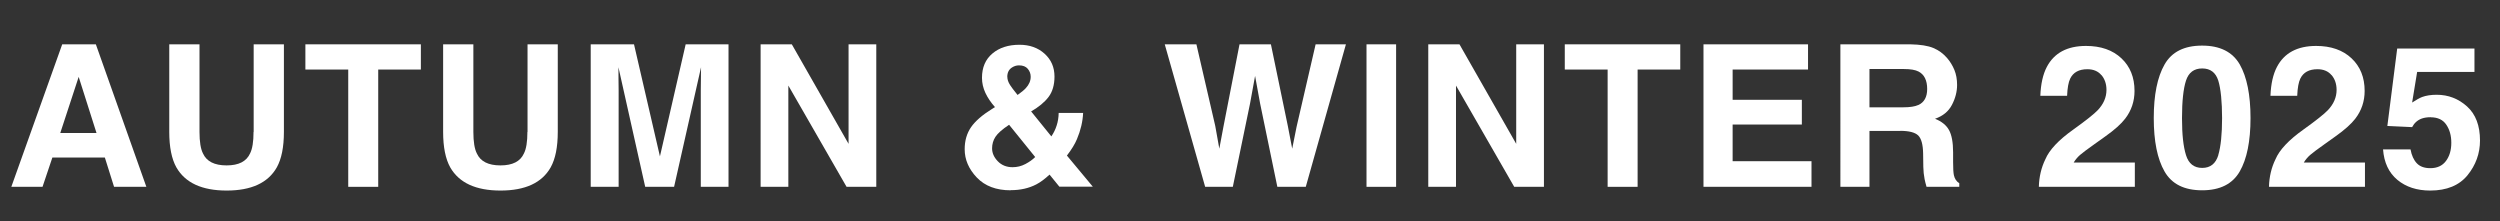 <?xml version="1.0" encoding="UTF-8"?>
<svg id="_レイヤー_1" xmlns="http://www.w3.org/2000/svg" version="1.1" viewBox="0 0 388.6 34.4">
  <rect x="0" y="0" width="388.6" height="34.4" fill="#333333" stroke="none"/>
  <!-- Generator: Adobe Illustrator 29.6.1, SVG Export Plug-In . SVG Version: 2.1.1 Build 9)  -->
  <defs>
    <style>
      .st0 {
        fill: #fff;
      }

      .st1 {
        display: none;
        fill: #231815;
      }
    </style>
  </defs>
  <path class="st1" d="M7.26,22.55c.25.49.59.89,1.02,1.19.42.3.92.53,1.49.68s1.16.22,1.77.22c.41,0,.85-.03,1.33-.1s.91-.2,1.33-.4c.41-.2.76-.47,1.03-.81.27-.34.41-.78.41-1.31,0-.57-.18-1.03-.55-1.38-.36-.35-.84-.65-1.43-.89s-1.26-.44-2-.62c-.75-.18-1.5-.37-2.27-.59-.79-.2-1.55-.44-2.3-.72-.75-.29-1.41-.65-2-1.11-.59-.45-1.07-1.01-1.43-1.69-.36-.68-.55-1.5-.55-2.46,0-1.08.23-2.02.69-2.81.46-.8,1.07-1.46,1.81-1.99.75-.53,1.59-.92,2.53-1.18s1.89-.38,2.83-.38c1.1,0,2.16.12,3.17.37s1.91.64,2.7,1.19c.78.55,1.41,1.25,1.87,2.11.46.85.69,1.89.69,3.11h-4.48c-.04-.63-.17-1.15-.4-1.56s-.53-.74-.9-.97-.8-.4-1.28-.5-1.01-.15-1.58-.15c-.37,0-.75.04-1.12.12s-.71.22-1.02.41c-.3.2-.56.44-.75.74-.2.3-.29.67-.29,1.12,0,.41.08.75.24,1,.16.26.47.49.93.71s1.1.43,1.92.65c.82.22,1.88.49,3.2.83.39.08.94.22,1.64.43.7.21,1.39.54,2.08.99.69.45,1.28,1.05,1.78,1.81s.75,1.72.75,2.9c0,.96-.19,1.86-.56,2.68s-.93,1.54-1.66,2.14c-.74.6-1.65,1.06-2.74,1.4s-2.35.5-3.79.5c-1.16,0-2.28-.14-3.37-.43s-2.05-.73-2.89-1.34-1.5-1.38-1.99-2.33c-.49-.94-.73-2.06-.71-3.36h4.48c0,.71.13,1.31.38,1.8v-.02h-.01Z"/>
  <path class="st1" d="M34.1,6.7c1.32,0,2.44.19,3.36.58.92.38,1.67.89,2.25,1.52.58.63,1,1.34,1.27,2.15.26.81.4,1.64.4,2.5s-.13,1.67-.4,2.49-.69,1.54-1.27,2.16c-.58.63-1.33,1.14-2.25,1.52-.92.38-2.04.58-3.36.58h-4.86v7.54h-4.63V6.7h9.49ZM32.83,16.6c.53,0,1.04-.04,1.53-.12.49-.08.92-.23,1.3-.46.37-.23.67-.54.9-.96.23-.41.34-.95.34-1.62s-.11-1.21-.34-1.62-.53-.73-.9-.96c-.37-.23-.81-.38-1.3-.46-.49-.08-1-.12-1.53-.12h-3.59v6.3h3.59s0,.02,0,.02Z"/>
  <path class="st1" d="M57.37,6.7c.94,0,1.79.15,2.55.46.76.3,1.4.72,1.94,1.25.54.53.95,1.15,1.24,1.84s.43,1.45.43,2.25c0,1.24-.26,2.31-.78,3.21s-1.37,1.59-2.55,2.06v.06c.57.16,1.04.4,1.41.72s.68.71.91,1.15c.24.44.41.93.52,1.46s.18,1.06.22,1.59c.02.33.04.72.06,1.18.02.45.05.91.1,1.38s.13.92.24,1.34.27.78.49,1.08h-4.63c-.26-.67-.41-1.46-.47-2.39-.06-.92-.15-1.81-.26-2.65-.16-1.1-.49-1.9-1-2.42-.51-.51-1.35-.77-2.5-.77h-4.63v8.22h-4.63V6.7h11.34ZM55.72,16.21c1.06,0,1.86-.24,2.39-.71s.8-1.24.8-2.3-.27-1.76-.8-2.22-1.33-.69-2.39-.69h-5.07v5.92h5.07Z"/>
  <path class="st1" d="M73.69,6.7v21.03h-4.63V6.7h4.63Z"/>
  <path class="st1" d="M84.12,6.7l8.78,14.11h.06V6.7h4.33v21.03h-4.63l-8.75-14.08h-.06v14.08h-4.33V6.7h4.6Z"/>
  <path class="st1" d="M115.59,27.57c-1,.42-2.01.63-3.04.63-1.61,0-3.06-.28-4.35-.84s-2.37-1.33-3.25-2.31-1.56-2.14-2.03-3.46-.71-2.76-.71-4.28.24-3.03.71-4.38,1.15-2.52,2.03-3.52,1.97-1.79,3.25-2.35,2.74-.85,4.35-.85c1.08,0,2.13.16,3.14.49,1.01.32,1.92.8,2.74,1.43s1.49,1.4,2.02,2.33c.53.92.85,1.98.97,3.18h-4.42c-.27-1.18-.81-2.06-1.59-2.65-.79-.59-1.74-.88-2.86-.88-1.04,0-1.92.2-2.65.6s-1.32.94-1.77,1.62-.78,1.45-.99,2.31-.31,1.76-.31,2.68.1,1.74.31,2.58.54,1.59.99,2.25c.45.67,1.04,1.2,1.77,1.61s1.61.6,2.65.6c1.53,0,2.72-.39,3.55-1.16.84-.78,1.32-1.9,1.46-3.37h-4.65v-3.45h8.84v11.37h-2.95l-.47-2.39c-.83,1.06-1.74,1.8-2.74,2.22h0Z"/>
  <path class="st1" d="M144.97,27.5c-.95.41-2.03.62-3.23.62-.94,0-1.83-.14-2.66-.41-.84-.27-1.56-.68-2.17-1.22-.61-.54-1.09-1.2-1.44-1.97-.35-.77-.53-1.66-.53-2.66,0-.75.13-1.43.38-2.05.26-.62.6-1.18,1.05-1.68s.95-.95,1.52-1.34,1.16-.74,1.77-1.03c-.57-.69-1.05-1.37-1.43-2.06-.38-.69-.57-1.49-.57-2.42,0-.73.15-1.38.46-1.97.3-.59.71-1.09,1.22-1.52s1.09-.74,1.75-.97,1.34-.34,2.05-.34c.81,0,1.56.11,2.25.32s1.31.54,1.83.96c.52.42.93.95,1.24,1.58.3.63.46,1.35.46,2.18,0,1.24-.36,2.28-1.07,3.12-.72.84-1.61,1.55-2.67,2.12l2.71,3.33c.22-.39.38-.8.5-1.22s.21-.85.26-1.28h3.62c-.1.94-.31,1.86-.65,2.74-.33.89-.8,1.7-1.38,2.45l4.27,4.98h-5.13l-1.71-2.09c-.84.83-1.74,1.44-2.69,1.86v-.03h-.01ZM140.77,19.01c-.35.22-.67.47-.94.77-.28.3-.5.62-.66.97-.17.35-.25.75-.25,1.18,0,.37.08.73.25,1.07s.39.64.66.88c.27.25.59.44.96.59.36.15.74.22,1.13.22.75,0,1.4-.17,1.96-.52.56-.34,1.08-.79,1.58-1.34l-3.59-4.39c-.37.16-.74.34-1.09.56h-.01ZM144.68,9.85c-.38-.39-.83-.59-1.34-.59s-.95.17-1.33.52c-.37.34-.56.79-.56,1.34,0,.67.18,1.24.53,1.71s.73.95,1.12,1.45c.59-.37,1.09-.78,1.52-1.21.42-.43.63-1.03.63-1.8,0-.55-.19-1.02-.57-1.41h0Z"/>
  <path class="st1" d="M169.11,22.55c.26.49.59.89,1.02,1.19.42.3.92.53,1.49.68s1.16.22,1.77.22c.41,0,.85-.03,1.32-.1s.91-.2,1.33-.4c.41-.2.75-.47,1.03-.81s.41-.78.41-1.31c0-.57-.18-1.03-.55-1.38-.36-.35-.84-.65-1.43-.89s-1.26-.44-2-.62-1.5-.37-2.27-.59c-.78-.2-1.55-.44-2.3-.72-.75-.29-1.41-.65-2-1.11-.59-.45-1.06-1.01-1.43-1.69s-.55-1.5-.55-2.46c0-1.08.23-2.02.69-2.81s1.07-1.46,1.81-1.99c.75-.53,1.59-.92,2.53-1.18s1.89-.38,2.83-.38c1.1,0,2.16.12,3.17.37s1.91.64,2.69,1.19,1.41,1.25,1.87,2.11c.46.85.69,1.89.69,3.11h-4.48c-.04-.63-.17-1.15-.4-1.56s-.53-.74-.9-.97c-.37-.24-.8-.4-1.28-.5s-1.01-.15-1.58-.15c-.37,0-.75.04-1.12.12s-.71.22-1.02.41c-.31.2-.56.44-.75.74-.2.3-.3.67-.3,1.12,0,.41.08.75.24,1,.16.26.47.49.93.71.46.22,1.1.43,1.92.65.82.22,1.88.49,3.2.83.39.08.94.22,1.63.43.7.21,1.39.54,2.08.99s1.28,1.05,1.78,1.81.75,1.72.75,2.9c0,.96-.19,1.86-.56,2.68-.37.83-.93,1.54-1.66,2.14-.74.6-1.65,1.06-2.74,1.4-1.09.33-2.35.5-3.79.5-1.16,0-2.28-.14-3.37-.43-1.09-.28-2.05-.73-2.89-1.34s-1.5-1.38-1.99-2.33c-.49-.94-.73-2.06-.71-3.36h4.48c0,.71.13,1.31.38,1.8l.03-.02h0Z"/>
  <path class="st1" d="M201.93,26.13c-1.59,1.38-3.79,2.08-6.6,2.08s-5.05-.69-6.61-2.06c-1.56-1.37-2.34-3.49-2.34-6.36V6.7h4.63v13.08c0,.57.05,1.13.15,1.68.1.55.3,1.03.62,1.46s.75.76,1.31,1.03,1.31.4,2.25.4c1.65,0,2.79-.37,3.42-1.1.63-.74.94-1.89.94-3.46V6.7h4.63v13.08c0,2.85-.8,4.97-2.39,6.35h0Z"/>
  <path class="st1" d="M216.57,6.7l4.92,14.47h.06l4.66-14.47h6.51v21.03h-4.33v-14.91h-.06l-5.16,14.91h-3.56l-5.15-14.76h-.06v14.76h-4.33V6.7h6.51,0Z"/>
  <path class="st1" d="M245.06,6.7l4.92,14.47h.06l4.65-14.47h6.51v21.03h-4.33v-14.91h-.06l-5.15,14.91h-3.56l-5.16-14.76h-.06v14.76h-4.33V6.7h6.51Z"/>
  <path class="st1" d="M282.77,6.7v3.89h-11.11v4.51h10.19v3.59h-10.19v5.15h11.34v3.89h-15.97V6.7h15.74Z"/>
  <path class="st1" d="M299.24,6.7c.94,0,1.79.15,2.55.46.75.3,1.4.72,1.94,1.25s.95,1.15,1.24,1.84c.29.7.43,1.45.43,2.25,0,1.24-.26,2.31-.78,3.21s-1.37,1.59-2.55,2.06v.06c.57.16,1.04.4,1.41.72s.68.71.91,1.15c.24.44.41.93.52,1.46s.18,1.06.22,1.59c.02.33.04.72.06,1.18s.05.91.1,1.38c.05.47.13.92.24,1.34s.27.78.49,1.08h-4.63c-.26-.67-.41-1.46-.47-2.39-.06-.92-.15-1.81-.27-2.65-.16-1.1-.49-1.9-1-2.42-.51-.51-1.34-.77-2.5-.77h-4.63v8.22h-4.63V6.7h11.35ZM297.59,16.21c1.06,0,1.86-.24,2.39-.71.53-.47.8-1.24.8-2.3s-.27-1.76-.8-2.22-1.32-.69-2.39-.69h-5.07v5.92h5.07Z"/>
  <path class="st1" d="M319.18,11.75c.31-1.01.78-1.89,1.41-2.65.63-.75,1.42-1.35,2.37-1.77.95-.42,2.05-.63,3.28-.63.94,0,1.84.15,2.69.44s1.61.72,2.25,1.27,1.16,1.23,1.55,2.03.58,1.71.58,2.71-.17,1.93-.5,2.68c-.33.74-.78,1.41-1.33,1.99s-1.17,1.1-1.87,1.57c-.7.47-1.4.94-2.11,1.4s-1.39.96-2.06,1.49c-.67.53-1.26,1.15-1.77,1.86h9.75v3.59h-15.14c0-1.2.17-2.24.52-3.12.34-.89.81-1.67,1.4-2.37.59-.7,1.28-1.34,2.08-1.93s1.63-1.19,2.52-1.8c.45-.31.93-.63,1.45-.96.51-.32.98-.68,1.4-1.07.42-.39.77-.84,1.06-1.33.28-.49.43-1.05.43-1.68,0-1-.29-1.78-.87-2.34s-1.32-.84-2.22-.84c-.61,0-1.13.14-1.55.43-.42.29-.76.66-1.02,1.12-.26.46-.44.97-.55,1.53-.11.56-.16,1.12-.16,1.66h-4.01c-.04-1.18.1-2.27.41-3.28,0,0,.01,0,.01,0Z"/>
  <path class="st1" d="M336.46,12.28c.4-1.36.95-2.46,1.64-3.28.69-.83,1.49-1.41,2.4-1.77.91-.35,1.88-.53,2.9-.53s2.02.18,2.93.53,1.72.94,2.42,1.77c.7.83,1.25,1.92,1.65,3.28s.6,3.05.6,5.05-.2,3.79-.6,5.17c-.4,1.38-.95,2.49-1.65,3.31-.7.83-1.5,1.41-2.42,1.77-.91.35-1.89.53-2.93.53s-1.99-.18-2.9-.53-1.71-.94-2.4-1.77-1.23-1.93-1.64-3.31-.6-3.11-.6-5.17.2-3.69.6-5.05ZM340.1,19.47c.04.83.16,1.64.37,2.42.21.77.54,1.44.99,1.99.45.55,1.1.83,1.94.83s1.53-.28,1.99-.83.8-1.21,1-1.99c.21-.78.33-1.58.37-2.42s.06-1.55.06-2.14c0-.35,0-.78-.01-1.28s-.05-1.02-.12-1.55-.17-1.06-.29-1.58c-.13-.52-.32-.99-.58-1.4-.25-.41-.58-.74-.97-1s-.87-.38-1.44-.38-1.04.13-1.43.38c-.38.26-.7.59-.94,1-.25.41-.44.88-.57,1.4-.14.52-.24,1.05-.3,1.58s-.09,1.04-.1,1.55c-.01.5-.01.93-.01,1.28,0,.59.02,1.3.06,2.14h-.02,0Z"/>
  <path class="st1" d="M354.3,11.75c.31-1.01.78-1.89,1.41-2.65.63-.75,1.42-1.35,2.37-1.77.95-.42,2.05-.63,3.28-.63.94,0,1.84.15,2.69.44s1.61.72,2.25,1.27,1.16,1.23,1.55,2.03.58,1.71.58,2.71-.17,1.93-.5,2.68c-.33.74-.78,1.41-1.33,1.99s-1.17,1.1-1.87,1.57c-.7.47-1.4.94-2.11,1.4s-1.39.96-2.06,1.49c-.67.53-1.26,1.15-1.77,1.86h9.75v3.59h-15.14c0-1.2.17-2.24.52-3.12.34-.89.81-1.67,1.4-2.37.59-.7,1.28-1.34,2.08-1.93s1.63-1.19,2.52-1.8c.45-.31.93-.63,1.45-.96.51-.32.98-.68,1.4-1.07.42-.39.77-.84,1.06-1.33.28-.49.43-1.05.43-1.68,0-1-.29-1.78-.87-2.34s-1.32-.84-2.22-.84c-.61,0-1.13.14-1.55.43-.42.29-.76.66-1.02,1.12-.26.46-.44.97-.55,1.53-.11.56-.16,1.12-.16,1.66h-4.01c-.04-1.18.1-2.27.41-3.28,0,0,.01,0,.01,0Z"/>
  <path class="st1" d="M376.57,10.56l-.83,4.68.06.06c.57-.57,1.18-.98,1.83-1.22s1.38-.37,2.21-.37c1.02,0,1.92.19,2.71.56.78.37,1.45.87,1.99,1.5.54.63.95,1.37,1.24,2.23.29.85.43,1.76.43,2.73,0,1.06-.21,2.04-.62,2.96s-.97,1.7-1.66,2.37c-.7.67-1.51,1.18-2.43,1.55-.92.36-1.91.54-2.95.52-1,0-1.96-.13-2.87-.4s-1.72-.67-2.43-1.22-1.27-1.23-1.69-2.05-.64-1.76-.66-2.84h4.18c.1.94.45,1.69,1.06,2.25s1.38.84,2.33.84c.55,0,1.05-.11,1.49-.34s.82-.52,1.12-.88c.31-.36.54-.78.71-1.27.17-.48.25-.98.25-1.49s-.08-1.03-.24-1.5-.39-.88-.71-1.24c-.32-.35-.69-.63-1.12-.83s-.93-.29-1.5-.29c-.75,0-1.35.13-1.83.4-.47.26-.91.68-1.32,1.25h-3.77l2.03-11.4h11.52v3.45h-8.53,0Z"/>
  <g>
    <path class="st0" d="M16.3,24.49h-8.16l-1.53,4.55H1.76L9.67,6.89h5.23l7.85,22.15h-5.02l-1.43-4.55ZM15,20.67l-2.77-8.72-2.86,8.72h5.62Z"/>
    <path class="st0" d="M39.43,20.51V6.89h4.7v13.62c0,2.35-.37,4.19-1.1,5.5-1.36,2.41-3.96,3.61-7.8,3.61s-6.44-1.2-7.82-3.61c-.73-1.31-1.1-3.15-1.1-5.5V6.89h4.7v13.62c0,1.52.18,2.64.54,3.34.56,1.24,1.78,1.86,3.67,1.86s3.09-.62,3.65-1.86c.36-.7.54-1.81.54-3.34Z"/>
    <path class="st0" d="M65.42,6.89v3.92h-6.63v18.23h-4.66V10.81h-6.66v-3.92h17.95Z"/>
    <path class="st0" d="M82,20.51V6.89h4.7v13.62c0,2.35-.37,4.19-1.1,5.5-1.36,2.41-3.96,3.61-7.8,3.61s-6.44-1.2-7.82-3.61c-.73-1.31-1.1-3.15-1.1-5.5V6.89h4.7v13.62c0,1.52.18,2.64.54,3.34.56,1.24,1.78,1.86,3.67,1.86s3.09-.62,3.65-1.86c.36-.7.54-1.81.54-3.34Z"/>
    <path class="st0" d="M96.13,29.04h-4.31V6.89h6.73l4.03,17.42,4-17.42h6.66v22.15h-4.31v-14.98c0-.43,0-1.04.02-1.81,0-.78.02-1.38.02-1.8l-4.19,18.59h-4.49l-4.16-18.59c0,.42,0,1.02.01,1.8.01.78.02,1.38.02,1.81v14.98Z"/>
    <path class="st0" d="M136.22,29.04h-4.63l-9.05-15.74v15.74h-4.31V6.89h4.85l8.82,15.47V6.89h4.31v22.15Z"/>
    <path class="st0" d="M157.1,29.58c-2.24,0-4-.66-5.26-1.98-1.26-1.32-1.89-2.79-1.89-4.4,0-1.33.33-2.47.99-3.43.66-.95,1.74-1.89,3.25-2.83l.47-.29c-.64-.72-1.14-1.46-1.49-2.21-.35-.75-.53-1.53-.53-2.34,0-1.61.54-2.87,1.62-3.78,1.08-.91,2.48-1.36,4.21-1.36,1.57,0,2.87.46,3.9,1.39,1.03.93,1.54,2.11,1.54,3.55,0,1.3-.31,2.36-.92,3.17s-1.52,1.56-2.71,2.25l3.14,3.88c.36-.52.64-1.09.83-1.7.2-.61.3-1.26.31-1.94h3.8c-.06,1.34-.38,2.7-.96,4.07-.32.77-.84,1.62-1.56,2.55l4.03,4.84h-5.2l-1.53-1.88c-.74.69-1.43,1.2-2.07,1.53-1.14.59-2.46.89-3.95.89ZM156.86,19.39c-1.07.71-1.78,1.34-2.13,1.88s-.52,1.14-.52,1.79c0,.73.3,1.4.89,2.01s1.36.92,2.29.92c.7,0,1.37-.16,1.99-.49.63-.33,1.13-.69,1.53-1.09l-4.06-5.02ZM156.58,11.95c0,.4.14.82.42,1.26.18.29.57.81,1.17,1.55.6-.42,1.03-.78,1.29-1.07.5-.54.75-1.13.75-1.76,0-.46-.15-.87-.45-1.23-.3-.36-.76-.54-1.37-.54-.38,0-.74.11-1.07.32-.5.31-.75.8-.75,1.47Z"/>
    <path class="st0" d="M204.5,6.89h4.71l-6.24,22.15h-4.42l-2.68-12.96-.78-4.28-.78,4.28-2.68,12.96h-4.3l-6.28-22.15h4.92l2.93,12.69.63,3.53.65-3.46,2.49-12.76h4.88l2.63,12.69.68,3.53.68-3.4,2.96-12.82Z"/>
    <path class="st0" d="M212.41,6.89h4.6v22.15h-4.6V6.89Z"/>
    <path class="st0" d="M240,29.04h-4.63l-9.05-15.74v15.74h-4.31V6.89h4.85l8.82,15.47V6.89h4.31v22.15Z"/>
    <path class="st0" d="M261.18,6.89v3.92h-6.63v18.23h-4.66V10.81h-6.66v-3.92h17.95Z"/>
    <path class="st0" d="M280.08,19.36h-10.76v5.7h12.26v3.98h-16.79V6.89h16.25v3.92h-11.72v4.7h10.76v3.85Z"/>
    <path class="st0" d="M295.37,20.35h-4.78v8.69h-4.52V6.89h10.87c1.55.03,2.75.22,3.58.57.84.35,1.54.87,2.13,1.55.48.56.86,1.18,1.14,1.86s.42,1.46.42,2.33c0,1.05-.27,2.09-.8,3.1-.53,1.02-1.41,1.74-2.63,2.16,1.02.41,1.75.99,2.17,1.75s.64,1.91.64,3.46v1.49c0,1.01.04,1.7.12,2.06.12.57.4.99.84,1.26v.56h-5.09c-.14-.49-.24-.89-.3-1.19-.12-.62-.19-1.26-.2-1.91l-.03-2.06c-.02-1.41-.28-2.35-.77-2.83-.5-.47-1.42-.71-2.79-.71ZM298.18,16.33c.92-.42,1.38-1.25,1.38-2.5,0-1.34-.45-2.25-1.34-2.71-.5-.26-1.25-.39-2.25-.39h-5.38v5.95h5.25c1.04,0,1.82-.12,2.34-.36Z"/>
    <path class="st0" d="M326.64,11.68c-.51-.61-1.24-.92-2.19-.92-1.3,0-2.19.49-2.66,1.46-.27.56-.43,1.45-.48,2.67h-4.16c.07-1.85.41-3.35,1.01-4.49,1.14-2.17,3.17-3.26,6.09-3.26,2.3,0,4.14.64,5.5,1.92,1.36,1.28,2.04,2.97,2.04,5.07,0,1.61-.48,3.05-1.44,4.3-.63.83-1.67,1.76-3.11,2.78l-1.71,1.22c-1.07.76-1.81,1.31-2.2,1.65s-.73.74-1,1.19h9.51v3.77h-14.92c.04-1.56.38-2.99,1.01-4.28.61-1.45,2.05-2.99,4.33-4.61,1.97-1.41,3.25-2.43,3.83-3.04.89-.95,1.34-1.99,1.34-3.13,0-.92-.26-1.69-.77-2.3Z"/>
    <path class="st0" d="M342.3,29.58c-2.78,0-4.72-.97-5.84-2.92-1.12-1.94-1.68-4.71-1.68-8.31s.56-6.37,1.68-8.33,3.06-2.93,5.84-2.93,4.72.98,5.85,2.93c1.11,1.95,1.67,4.73,1.67,8.33s-.56,6.37-1.68,8.31c-1.12,1.94-3.06,2.92-5.84,2.92ZM344.81,24.1c.39-1.32.59-3.24.59-5.74s-.2-4.57-.59-5.83c-.4-1.26-1.23-1.89-2.5-1.89s-2.11.63-2.52,1.89c-.41,1.26-.62,3.21-.62,5.83s.21,4.42.62,5.75c.41,1.33,1.25,1.99,2.52,1.99s2.11-.67,2.51-2Z"/>
    <path class="st0" d="M362.41,11.68c-.51-.61-1.24-.92-2.19-.92-1.3,0-2.19.49-2.66,1.46-.27.56-.43,1.45-.48,2.67h-4.16c.07-1.85.41-3.35,1.01-4.49,1.14-2.17,3.17-3.26,6.09-3.26,2.3,0,4.14.64,5.5,1.92,1.36,1.28,2.04,2.97,2.04,5.07,0,1.61-.48,3.05-1.44,4.3-.63.83-1.67,1.76-3.11,2.78l-1.71,1.22c-1.07.76-1.81,1.31-2.2,1.65s-.73.74-1,1.19h9.51v3.77h-14.92c.04-1.56.38-2.99,1.01-4.28.61-1.45,2.05-2.99,4.33-4.61,1.97-1.41,3.25-2.43,3.83-3.04.89-.95,1.34-1.99,1.34-3.13,0-.92-.26-1.69-.77-2.3Z"/>
    <path class="st0" d="M377.81,18.22c-.52,0-.97.07-1.35.2-.67.24-1.18.69-1.52,1.34l-3.85-.18,1.53-12.04h12.01v3.64h-8.91l-.78,4.76c.66-.43,1.18-.72,1.55-.86.62-.23,1.38-.35,2.27-.35,1.8,0,3.38.61,4.72,1.82,1.34,1.21,2.01,2.98,2.01,5.29,0,2.01-.65,3.81-1.94,5.4-1.29,1.58-3.23,2.38-5.8,2.38-2.07,0-3.78-.56-5.11-1.67-1.33-1.11-2.07-2.69-2.22-4.73h4.27c.17.93.5,1.65.98,2.16.48.51,1.18.76,2.1.76,1.06,0,1.87-.37,2.43-1.12.56-.75.83-1.69.83-2.82s-.26-2.05-.78-2.82c-.52-.77-1.33-1.15-2.44-1.15Z"/>
  </g>
</svg>